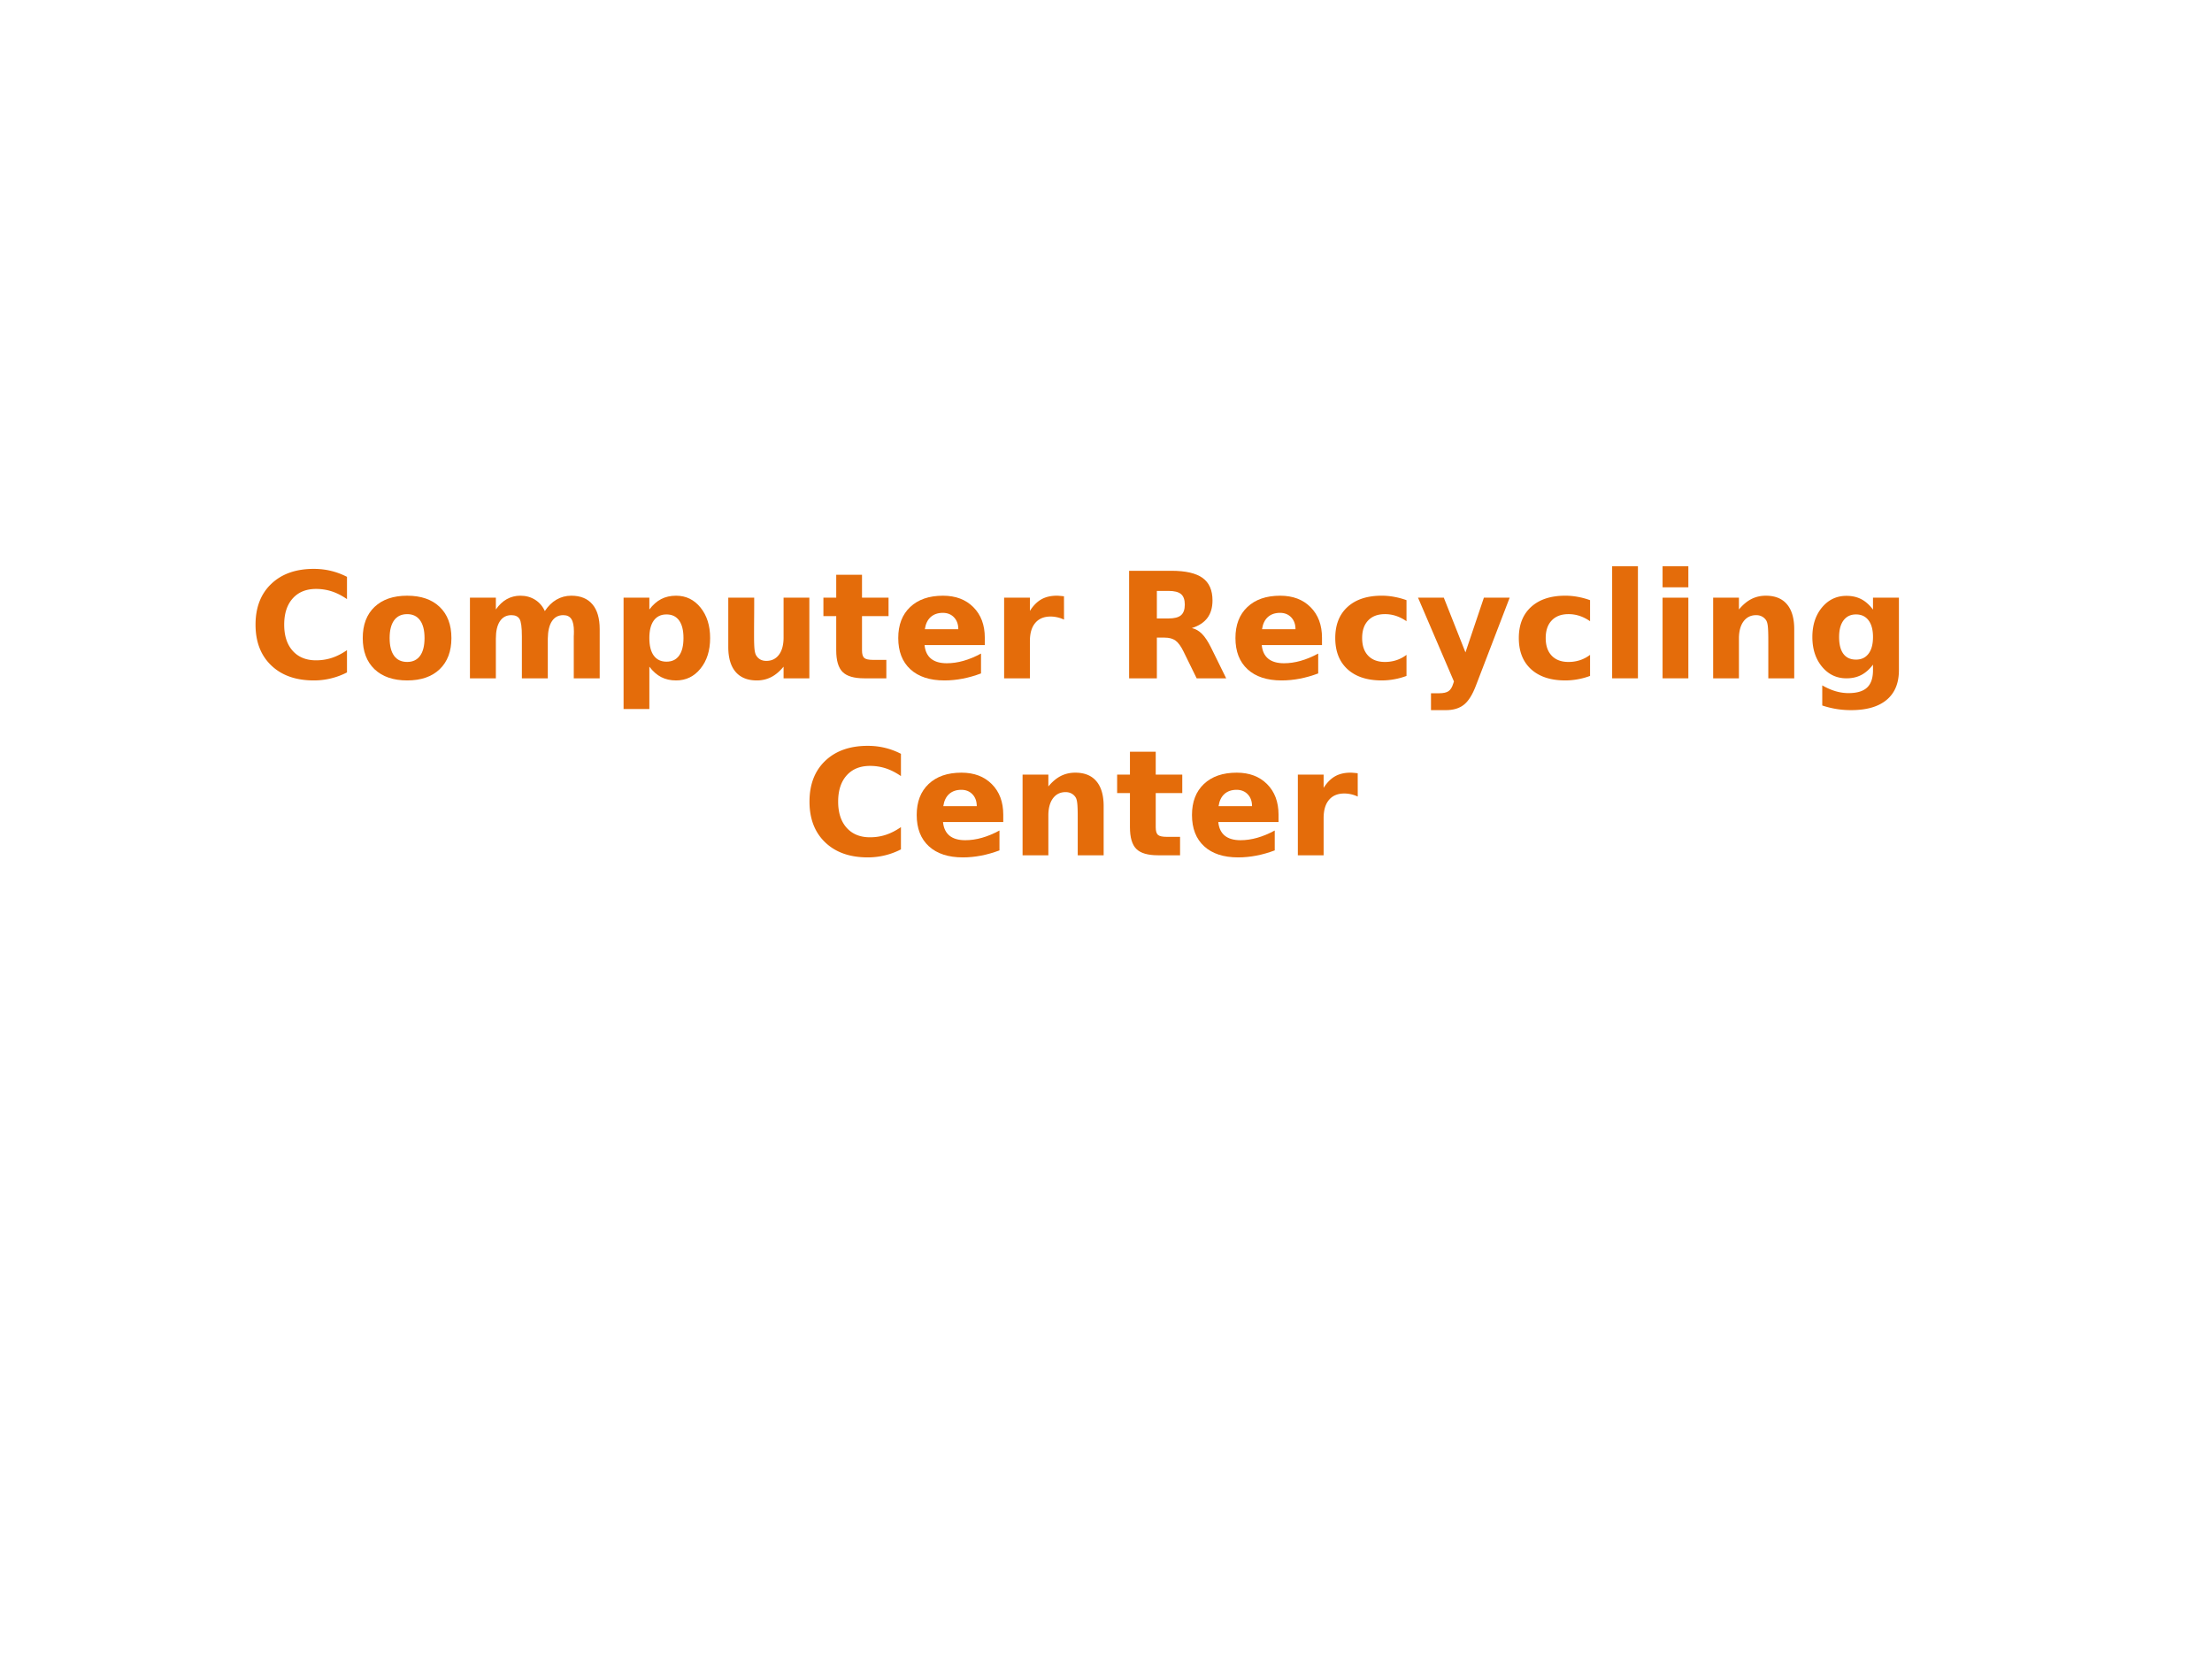<svg xmlns="http://www.w3.org/2000/svg" xmlns:xlink="http://www.w3.org/1999/xlink" width="960" height="720" viewBox="0 0 720 540"><defs><symbol overflow="visible" id="glyph0-0"><path d="M2.39 8.484v-42.328h24V8.484zm2.704-2.671h18.625v-36.97H5.094zm0 0"/></symbol><symbol overflow="visible" id="glyph0-1"><path d="M32.156-1.922A23.202 23.202 0 0 1 26.97.016a23.197 23.197 0 0 1-5.61.671C15.523.688 10.906-.94 7.5-4.202c-3.406-3.258-5.11-7.68-5.11-13.266 0-5.593 1.704-10.015 5.11-13.265 3.406-3.258 8.023-4.891 13.86-4.891 1.945 0 3.816.219 5.609.656 1.8.438 3.531 1.086 5.187 1.938v7.25c-1.668-1.145-3.312-1.985-4.937-2.516a16.445 16.445 0 0 0-5.14-.797c-3.22 0-5.75 1.032-7.595 3.094-1.843 2.063-2.765 4.906-2.765 8.531 0 3.617.922 6.453 2.765 8.516 1.844 2.062 4.375 3.094 7.594 3.094 1.8 0 3.516-.266 5.14-.797 1.626-.532 3.27-1.367 4.938-2.516zm0 0"/></symbol><symbol overflow="visible" id="glyph0-2"><path d="M16.531-20.89c-1.867 0-3.289.671-4.265 2.015-.97 1.336-1.454 3.258-1.454 5.766 0 2.523.485 4.449 1.454 5.78.976 1.337 2.398 2 4.265 2 1.82 0 3.219-.663 4.188-2 .968-1.331 1.453-3.257 1.453-5.78 0-2.508-.485-4.43-1.453-5.766-.969-1.344-2.367-2.016-4.188-2.016zm0-6c4.508 0 8.035 1.218 10.578 3.656 2.54 2.437 3.813 5.812 3.813 10.125 0 4.312-1.274 7.695-3.813 10.14C24.566-.53 21.04.687 16.531.687 12 .688 8.453-.53 5.891-2.969c-2.555-2.445-3.829-5.828-3.829-10.14 0-4.313 1.274-7.688 3.829-10.125 2.562-2.438 6.109-3.657 10.64-3.657zm0 0"/></symbol><symbol overflow="visible" id="glyph0-3"><path d="M28.36-21.89c1.062-1.626 2.32-2.864 3.78-3.72 1.47-.85 3.079-1.28 4.829-1.28 3.008 0 5.3.933 6.875 2.796 1.582 1.856 2.375 4.559 2.375 8.11V0H37.78v-13.688c.02-.207.032-.421.032-.64.007-.219.015-.531.015-.938 0-1.851-.277-3.195-.828-4.03-.543-.845-1.422-1.267-2.64-1.267-1.594 0-2.825.657-3.688 1.97-.867 1.312-1.313 3.214-1.344 5.702V0h-8.437v-13.688c0-2.906-.25-4.773-.75-5.609-.5-.844-1.391-1.265-2.672-1.265-1.617 0-2.86.664-3.735 1.984-.875 1.324-1.312 3.21-1.312 5.656V0H3.984v-26.25h8.438v3.844c1.031-1.489 2.21-2.61 3.547-3.36 1.344-.75 2.816-1.125 4.422-1.125 1.812 0 3.41.438 4.797 1.313 1.394.875 2.453 2.105 3.171 3.687zm0 0"/></symbol><symbol overflow="visible" id="glyph0-4"><path d="M12.422-3.797V9.984h-8.39V-26.25h8.39v3.844c1.156-1.532 2.437-2.66 3.844-3.39 1.406-.727 3.023-1.095 4.859-1.095 3.227 0 5.879 1.29 7.953 3.86 2.082 2.574 3.125 5.883 3.125 9.922 0 4.054-1.043 7.367-3.125 9.937-2.074 2.574-4.726 3.86-7.953 3.86-1.836 0-3.453-.368-4.86-1.094-1.406-.727-2.687-1.86-3.843-3.39zm5.578-17c-1.793 0-3.172.664-4.14 1.985-.962 1.324-1.438 3.226-1.438 5.703 0 2.492.476 4.398 1.437 5.718.97 1.313 2.348 1.97 4.141 1.97 1.8 0 3.172-.657 4.11-1.97.945-1.312 1.421-3.218 1.421-5.718s-.476-4.407-1.422-5.72c-.937-1.312-2.308-1.968-4.109-1.968zm0 0"/></symbol><symbol overflow="visible" id="glyph0-5"><path d="M3.75-10.219V-26.25h8.438v2.625c0 1.418-.012 3.203-.032 5.36a885.14 885.14 0 0 0-.015 4.296c0 2.106.05 3.625.156 4.563.113.93.305 1.601.578 2.015.344.555.79.98 1.344 1.282.55.293 1.187.437 1.906.437 1.75 0 3.125-.672 4.125-2.016 1-1.343 1.5-3.21 1.5-5.609V-26.25h8.39V0h-8.39v-3.797c-1.262 1.531-2.602 2.664-4.016 3.39C16.316.32 14.758.689 13.062.689c-3.03 0-5.343-.93-6.937-2.797C4.539-3.973 3.75-6.676 3.75-10.22zm0 0"/></symbol><symbol overflow="visible" id="glyph0-6"><path d="M13.203-33.703v7.453h8.64v6h-8.64v11.125c0 1.219.238 2.047.719 2.484.488.43 1.453.641 2.89.641h4.313v6h-7.203c-3.313 0-5.664-.691-7.047-2.078C5.5-3.461 4.812-5.813 4.812-9.125V-20.25H.641v-6h4.171v-7.453zm0 0"/></symbol><symbol overflow="visible" id="glyph0-7"><path d="M30.234-13.203v2.39H10.625c.195 1.97.906 3.45 2.125 4.438 1.219.98 2.922 1.469 5.11 1.469 1.769 0 3.578-.258 5.421-.782C25.133-6.207 27.04-7 29-8.063v6.47c-1.992.75-3.98 1.32-5.969 1.702-1.98.383-3.96.579-5.937.579-4.75 0-8.446-1.208-11.078-3.625C3.379-5.353 2.062-8.742 2.062-13.11c0-4.282 1.29-7.645 3.876-10.094 2.593-2.457 6.156-3.688 10.687-3.688 4.125 0 7.422 1.246 9.89 3.735 2.477 2.48 3.72 5.797 3.72 9.953zm-8.625-2.781c0-1.594-.464-2.88-1.39-3.86-.93-.976-2.14-1.468-3.64-1.468-1.626 0-2.95.46-3.97 1.375-1.011.917-1.64 2.234-1.89 3.953zm0 0"/></symbol><symbol overflow="visible" id="glyph0-8"><path d="M23.531-19.11c-.73-.343-1.46-.593-2.187-.75a9.97 9.97 0 0 0-2.188-.25c-2.156 0-3.82.696-4.984 2.079-1.168 1.375-1.75 3.355-1.75 5.937V0h-8.39v-26.25h8.39v4.313c1.082-1.72 2.32-2.973 3.719-3.766 1.394-.79 3.07-1.188 5.03-1.188.282 0 .583.016.907.047.332.024.813.07 1.438.14zm0 0"/></symbol><symbol overflow="visible" id="glyph0-10"><path d="M17.234-19.484c1.883 0 3.239-.348 4.063-1.047.82-.707 1.234-1.864 1.234-3.469 0-1.594-.414-2.734-1.234-3.422-.824-.687-2.18-1.031-4.063-1.031h-3.797v8.969zm-3.797 6.234V0h-9.03v-35h13.78c4.614 0 7.993.777 10.141 2.328 2.145 1.543 3.219 3.984 3.219 7.328 0 2.313-.559 4.215-1.672 5.703-1.117 1.48-2.797 2.575-5.047 3.282 1.227.28 2.332.918 3.313 1.906.976.992 1.968 2.496 2.968 4.515L36 0h-9.61l-4.265-8.703c-.855-1.75-1.727-2.942-2.61-3.578-.886-.645-2.062-.969-3.53-.969zm0 0"/></symbol><symbol overflow="visible" id="glyph0-11"><path d="M25.25-25.438v6.844c-1.148-.781-2.293-1.36-3.438-1.734a11.448 11.448 0 0 0-3.578-.563c-2.343 0-4.168.688-5.468 2.063-1.305 1.367-1.954 3.273-1.954 5.719 0 2.46.649 4.37 1.954 5.734 1.3 1.367 3.125 2.047 5.468 2.047a11.9 11.9 0 0 0 3.735-.578 11.215 11.215 0 0 0 3.281-1.735v6.86a22.843 22.843 0 0 1-4 1.094c-1.355.25-2.71.374-4.063.374-4.742 0-8.449-1.21-11.125-3.64-2.667-2.438-4-5.82-4-10.156 0-4.32 1.333-7.696 4-10.125 2.676-2.438 6.383-3.657 11.125-3.657 1.375 0 2.727.125 4.063.375 1.332.243 2.664.602 4 1.078zm0 0"/></symbol><symbol overflow="visible" id="glyph0-12"><path d="M.594-26.25h8.39l7.047 17.813 6-17.813h8.39L19.392 2.484C18.273 5.41 16.977 7.454 15.5 8.61c-1.469 1.164-3.418 1.75-5.844 1.75H4.812v-5.5h2.625c1.415 0 2.446-.23 3.094-.687.656-.45 1.16-1.262 1.516-2.438l.234-.718zm0 0"/></symbol><symbol overflow="visible" id="glyph0-13"><path d="M4.031-36.469h8.39V0h-8.39zm0 0"/></symbol><symbol overflow="visible" id="glyph0-14"><path d="M4.031-26.25h8.39V0h-8.39zm0-10.219h8.39v6.844h-8.39zm0 0"/></symbol><symbol overflow="visible" id="glyph0-15"><path d="M30.422-15.984V0h-8.438v-12.234c0-2.27-.054-3.832-.156-4.688-.094-.863-.265-1.5-.515-1.906a3.546 3.546 0 0 0-1.344-1.266c-.563-.312-1.203-.468-1.922-.468-1.75 0-3.125.68-4.125 2.03-1 1.356-1.5 3.227-1.5 5.61V0h-8.39v-26.25h8.39v3.844c1.27-1.532 2.613-2.66 4.031-3.39 1.426-.727 3-1.095 4.719-1.095 3.031 0 5.328.934 6.89 2.797 1.57 1.856 2.36 4.559 2.36 8.11zm0 0"/></symbol><symbol overflow="visible" id="glyph0-16"><path d="M21.89-4.453c-1.156 1.531-2.433 2.656-3.828 3.375C16.677-.36 15.07 0 13.25 0c-3.21 0-5.86-1.258-7.953-3.781-2.094-2.531-3.14-5.75-3.14-9.656 0-3.915 1.046-7.13 3.14-9.641 2.094-2.508 4.742-3.766 7.953-3.766 1.82 0 3.426.36 4.813 1.078 1.394.72 2.671 1.856 3.828 3.407v-3.891h8.437v23.594c0 4.226-1.336 7.453-4 9.672-2.656 2.226-6.515 3.343-11.578 3.343-1.648 0-3.234-.125-4.766-.375a30.301 30.301 0 0 1-4.609-1.14V2.297c1.469.844 2.906 1.473 4.313 1.89 1.406.415 2.816.625 4.234.625 2.75 0 4.765-.605 6.047-1.812C21.25 1.8 21.89-.082 21.89-2.656zm-5.53-16.344c-1.731 0-3.079.64-4.047 1.922-.97 1.281-1.454 3.094-1.454 5.438 0 2.406.47 4.234 1.407 5.484.937 1.242 2.3 1.86 4.093 1.86 1.75 0 3.11-.641 4.078-1.923.97-1.28 1.454-3.086 1.454-5.421 0-2.344-.485-4.157-1.453-5.438-.97-1.281-2.329-1.922-4.079-1.922zm0 0"/></symbol><clipPath id="clip1"><path d="M0 0h719.973v539.973H0zm0 0"/></clipPath></defs><g id="surface1"><g clip-path="url(#clip1)" fill="#fff"><path d="M0 0h719.973v539.973H0zm0 0" fill-rule="evenodd"/><path d="M0 0h720v540H0z"/></g><use xlink:href="#glyph0-1" x="80.787" y="220.791" fill="#e46c0a"/><g fill="#e46c0a"><use xlink:href="#glyph0-2" x="116.012" y="220.791"/><use xlink:href="#glyph0-3" x="148.982" y="220.791"/><use xlink:href="#glyph0-4" x="198.941" y="220.791"/></g><use xlink:href="#glyph0-5" x="233.302" y="220.791" fill="#e46c0a"/><g fill="#e46c0a"><use xlink:href="#glyph0-6" x="267.376" y="220.791"/><use xlink:href="#glyph0-7" x="290.316" y="220.791"/></g><use xlink:href="#glyph0-8" x="322.806" y="220.791" fill="#e46c0a"/><g fill="#e46c0a"><use xlink:href="#glyph0-9" x="346.417" y="220.791"/><use xlink:href="#glyph0-10" x="363.118" y="220.791"/><use xlink:href="#glyph0-7" x="400.071" y="220.791"/></g><g fill="#e46c0a"><use xlink:href="#glyph0-11" x="432.561" y="220.791"/><use xlink:href="#glyph0-12" x="460.972" y="220.791"/></g><g fill="#e46c0a"><use xlink:href="#glyph0-11" x="492.31" y="220.791"/><use xlink:href="#glyph0-13" x="520.72" y="220.791"/><use xlink:href="#glyph0-14" x="537.133" y="220.791"/></g><use xlink:href="#glyph0-15" x="553.594" y="220.791" fill="#e46c0a"/><g fill="#e46c0a"><use xlink:href="#glyph0-16" x="587.764" y="220.791"/><use xlink:href="#glyph0-9" x="622.077" y="220.791"/></g><use xlink:href="#glyph0-1" x="261.099" y="278.391" fill="#e46c0a"/><use xlink:href="#glyph0-7" x="296.324" y="278.391" fill="#e46c0a"/><use xlink:href="#glyph0-15" x="328.814" y="278.391" fill="#e46c0a"/><g fill="#e46c0a"><use xlink:href="#glyph0-6" x="362.984" y="278.391"/><use xlink:href="#glyph0-7" x="385.924" y="278.391"/></g><use xlink:href="#glyph0-8" x="418.413" y="278.391" fill="#e46c0a"/><use xlink:href="#glyph0-17" x="442.025" y="278.391" fill="#e46c0a"/><script>document.getElementsByTagName(&quot;svg&quot;)[0].addEventListener(&quot;click&quot;, sendClickToParentDocument, false);function sendClickToParentDocument(evt){ var target = evt.target; if(target.correspondingUseElement){ target = target.correspondingUseElement;} if (window.parent.svgElementClicked){ window.parent.svgElementClicked(target, &apos;click&apos;, evt.clientX,evt.clientY); } else { console.log(&quot;You clicked &apos;&quot; + target.id + &quot;&apos; which is a &quot; + target.nodeName + &quot; element&quot;);}}document.getElementsByTagName(&quot;svg&quot;)[0].addEventListener(&quot;mousemove&quot;, sendMouseToParentDocument, false);function sendMouseToParentDocument(evt){ var target = evt.target; if(target.correspondingUseElement) { target = target.correspondingUseElement; } if (window.parent.svgElementClicked){ window.parent.svgElementClicked(target, &apos;mousemove&apos;, evt.clientX,evt.clientY); } else { console.log(&quot;You clicked &apos;&quot; + target.id + &quot;&apos; which is a &quot; + target.nodeName + &quot; element&quot;);}}</script></g></svg>
